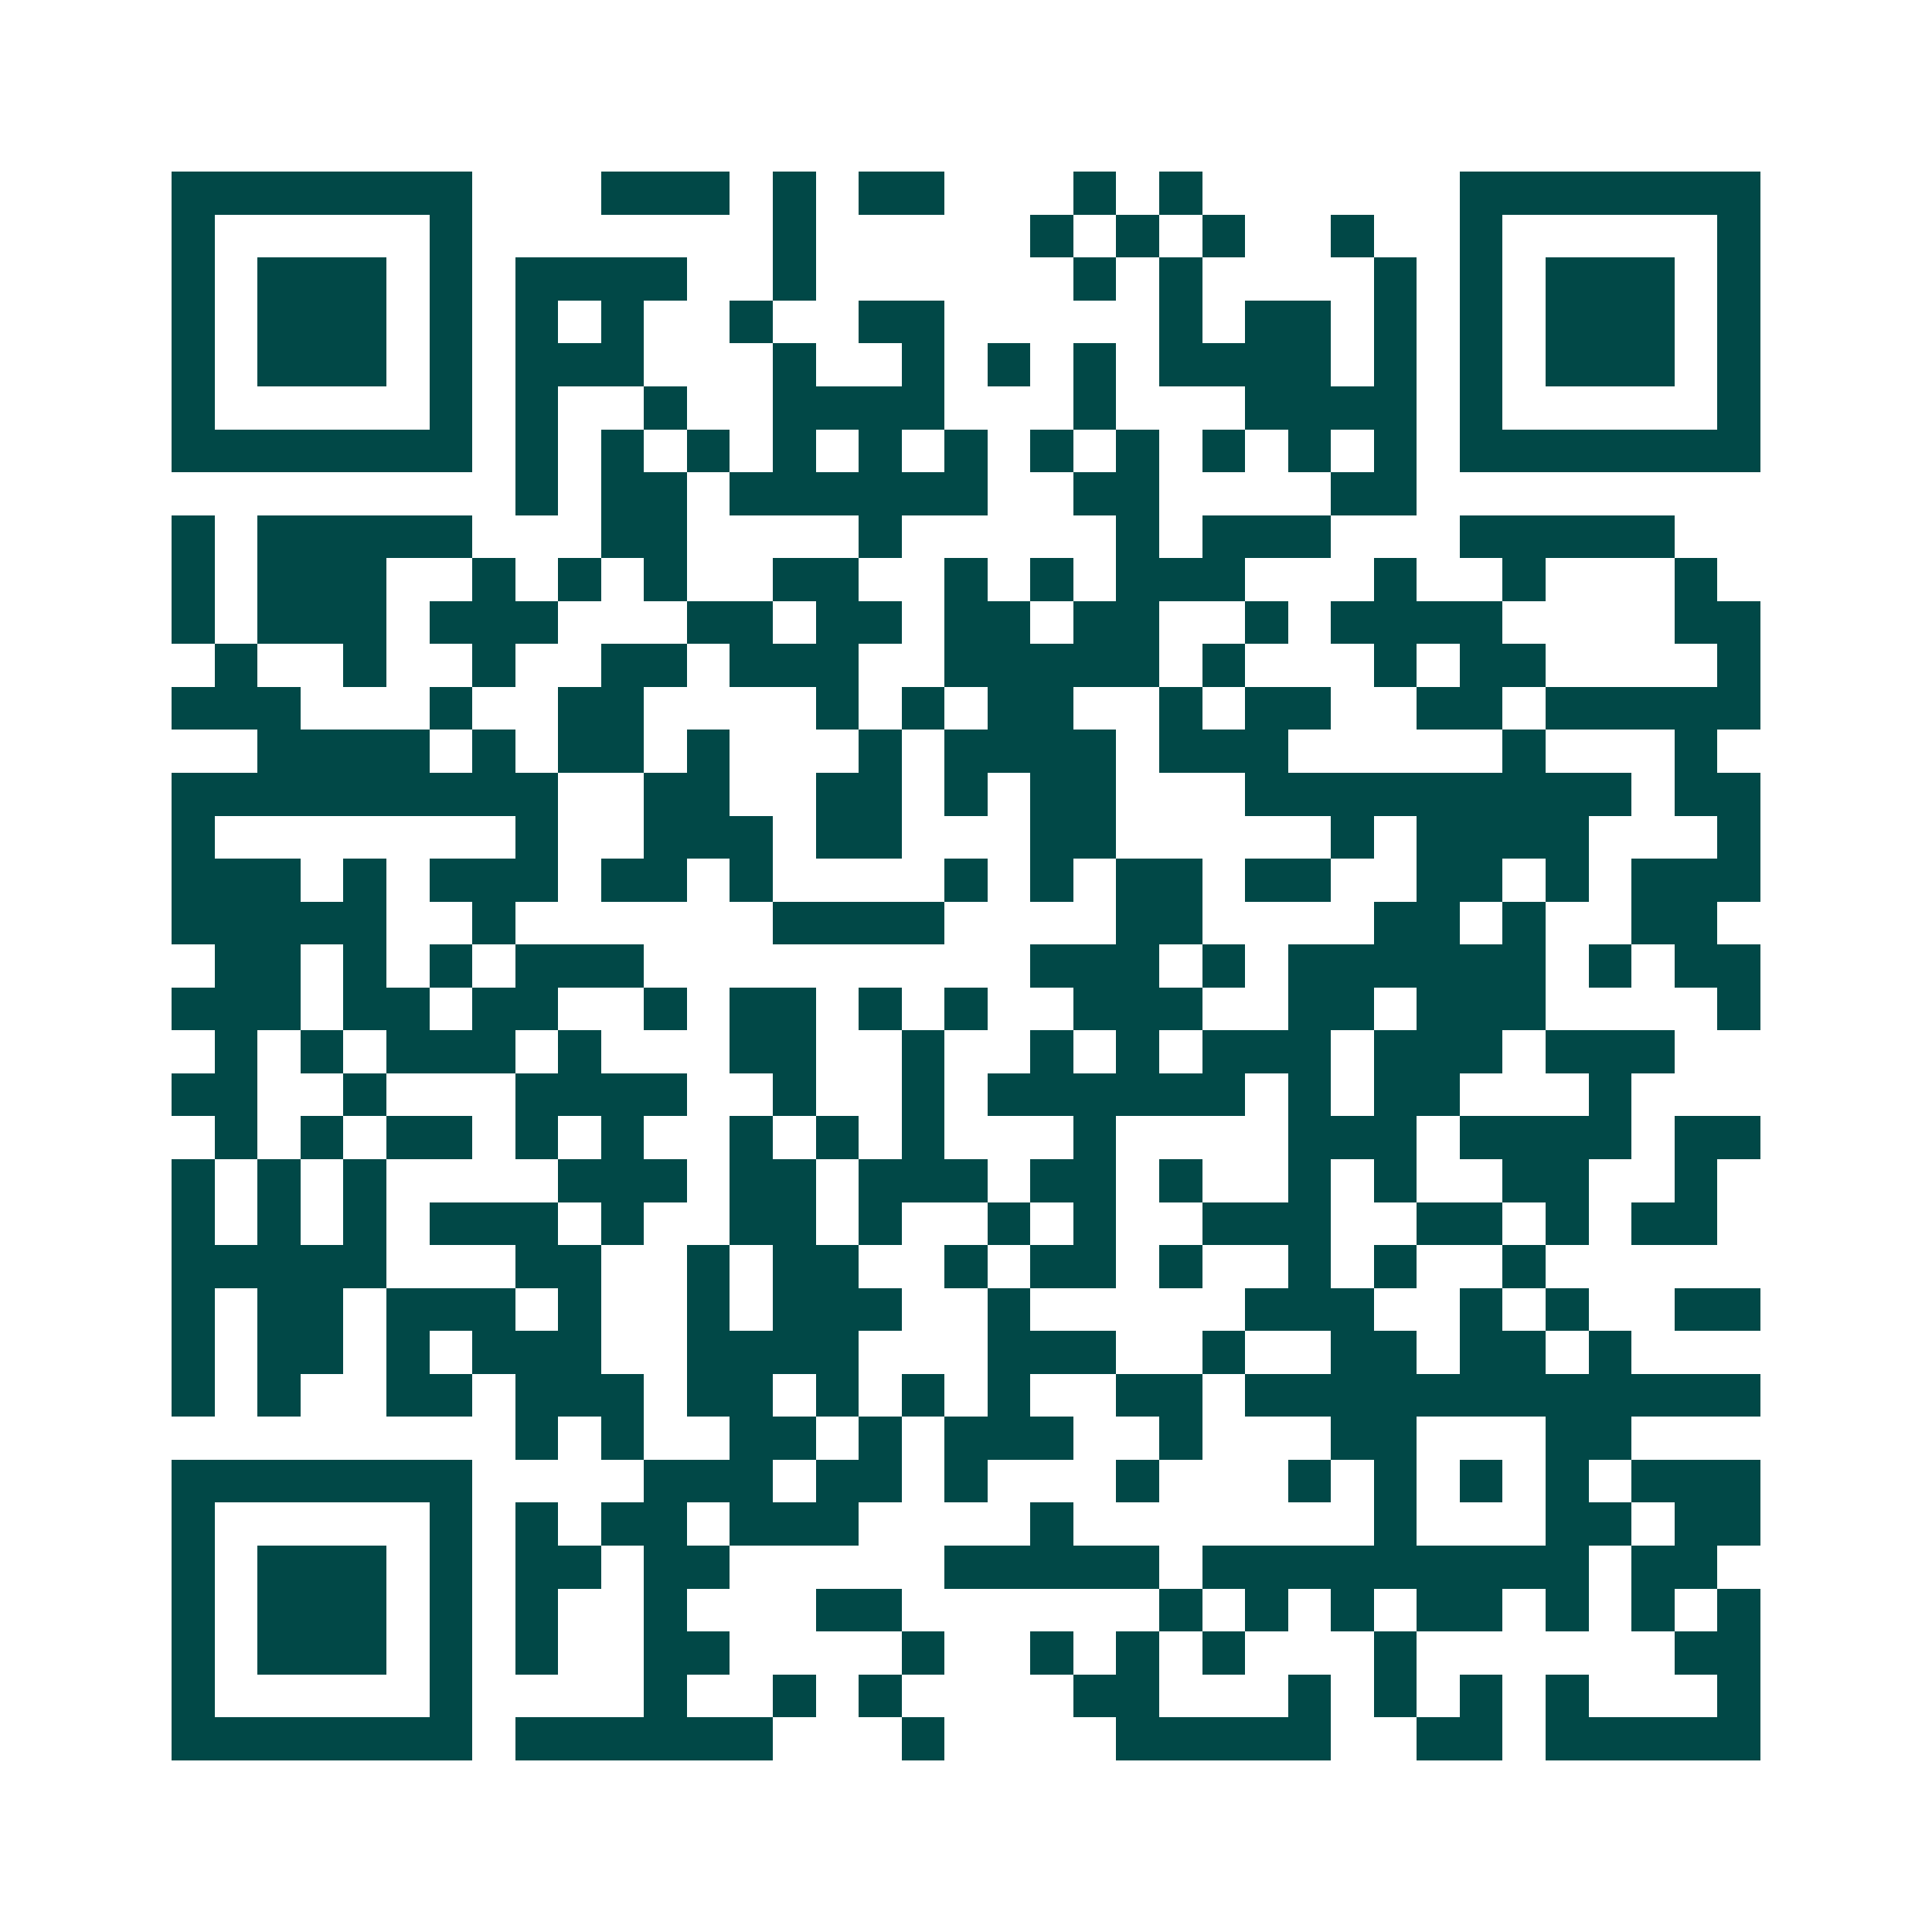 <svg xmlns="http://www.w3.org/2000/svg" width="200" height="200" viewBox="0 0 45 45" shape-rendering="crispEdges"><path fill="#ffffff" d="M0 0h45v45H0z"/><path stroke="#014847" d="M4 4.5h7m3 0h3m1 0h1m1 0h2m3 0h1m1 0h1m6 0h7M4 5.5h1m5 0h1m7 0h1m5 0h1m1 0h1m1 0h1m2 0h1m2 0h1m5 0h1M4 6.5h1m1 0h3m1 0h1m1 0h4m2 0h1m6 0h1m1 0h1m4 0h1m1 0h1m1 0h3m1 0h1M4 7.5h1m1 0h3m1 0h1m1 0h1m1 0h1m2 0h1m2 0h2m5 0h1m1 0h2m1 0h1m1 0h1m1 0h3m1 0h1M4 8.5h1m1 0h3m1 0h1m1 0h3m3 0h1m2 0h1m1 0h1m1 0h1m1 0h4m1 0h1m1 0h1m1 0h3m1 0h1M4 9.5h1m5 0h1m1 0h1m2 0h1m2 0h4m3 0h1m3 0h4m1 0h1m5 0h1M4 10.5h7m1 0h1m1 0h1m1 0h1m1 0h1m1 0h1m1 0h1m1 0h1m1 0h1m1 0h1m1 0h1m1 0h1m1 0h7M12 11.5h1m1 0h2m1 0h6m2 0h2m4 0h2M4 12.5h1m1 0h5m3 0h2m4 0h1m5 0h1m1 0h3m3 0h5M4 13.5h1m1 0h3m2 0h1m1 0h1m1 0h1m2 0h2m2 0h1m1 0h1m1 0h3m3 0h1m2 0h1m3 0h1M4 14.5h1m1 0h3m1 0h3m3 0h2m1 0h2m1 0h2m1 0h2m2 0h1m1 0h4m4 0h2M5 15.5h1m2 0h1m2 0h1m2 0h2m1 0h3m2 0h5m1 0h1m3 0h1m1 0h2m4 0h1M4 16.5h3m3 0h1m2 0h2m4 0h1m1 0h1m1 0h2m2 0h1m1 0h2m2 0h2m1 0h5M6 17.5h4m1 0h1m1 0h2m1 0h1m3 0h1m1 0h4m1 0h3m5 0h1m3 0h1M4 18.5h9m2 0h2m2 0h2m1 0h1m1 0h2m3 0h9m1 0h2M4 19.5h1m7 0h1m2 0h3m1 0h2m3 0h2m5 0h1m1 0h4m3 0h1M4 20.5h3m1 0h1m1 0h3m1 0h2m1 0h1m4 0h1m1 0h1m1 0h2m1 0h2m2 0h2m1 0h1m1 0h3M4 21.5h5m2 0h1m6 0h4m4 0h2m4 0h2m1 0h1m2 0h2M5 22.5h2m1 0h1m1 0h1m1 0h3m9 0h3m1 0h1m1 0h6m1 0h1m1 0h2M4 23.5h3m1 0h2m1 0h2m2 0h1m1 0h2m1 0h1m1 0h1m2 0h3m2 0h2m1 0h3m4 0h1M5 24.5h1m1 0h1m1 0h3m1 0h1m3 0h2m2 0h1m2 0h1m1 0h1m1 0h3m1 0h3m1 0h3M4 25.5h2m2 0h1m3 0h4m2 0h1m2 0h1m1 0h6m1 0h1m1 0h2m3 0h1M5 26.5h1m1 0h1m1 0h2m1 0h1m1 0h1m2 0h1m1 0h1m1 0h1m3 0h1m4 0h3m1 0h4m1 0h2M4 27.5h1m1 0h1m1 0h1m4 0h3m1 0h2m1 0h3m1 0h2m1 0h1m2 0h1m1 0h1m2 0h2m2 0h1M4 28.5h1m1 0h1m1 0h1m1 0h3m1 0h1m2 0h2m1 0h1m2 0h1m1 0h1m2 0h3m2 0h2m1 0h1m1 0h2M4 29.5h5m3 0h2m2 0h1m1 0h2m2 0h1m1 0h2m1 0h1m2 0h1m1 0h1m2 0h1M4 30.5h1m1 0h2m1 0h3m1 0h1m2 0h1m1 0h3m2 0h1m5 0h3m2 0h1m1 0h1m2 0h2M4 31.5h1m1 0h2m1 0h1m1 0h3m2 0h4m3 0h3m2 0h1m2 0h2m1 0h2m1 0h1M4 32.5h1m1 0h1m2 0h2m1 0h3m1 0h2m1 0h1m1 0h1m1 0h1m2 0h2m1 0h12M12 33.5h1m1 0h1m2 0h2m1 0h1m1 0h3m2 0h1m3 0h2m3 0h2M4 34.5h7m4 0h3m1 0h2m1 0h1m3 0h1m3 0h1m1 0h1m1 0h1m1 0h1m1 0h3M4 35.5h1m5 0h1m1 0h1m1 0h2m1 0h3m4 0h1m7 0h1m3 0h2m1 0h2M4 36.5h1m1 0h3m1 0h1m1 0h2m1 0h2m5 0h5m1 0h9m1 0h2M4 37.5h1m1 0h3m1 0h1m1 0h1m2 0h1m3 0h2m6 0h1m1 0h1m1 0h1m1 0h2m1 0h1m1 0h1m1 0h1M4 38.5h1m1 0h3m1 0h1m1 0h1m2 0h2m4 0h1m2 0h1m1 0h1m1 0h1m3 0h1m6 0h2M4 39.5h1m5 0h1m4 0h1m2 0h1m1 0h1m4 0h2m3 0h1m1 0h1m1 0h1m1 0h1m3 0h1M4 40.5h7m1 0h6m3 0h1m4 0h5m2 0h2m1 0h5"/></svg>

